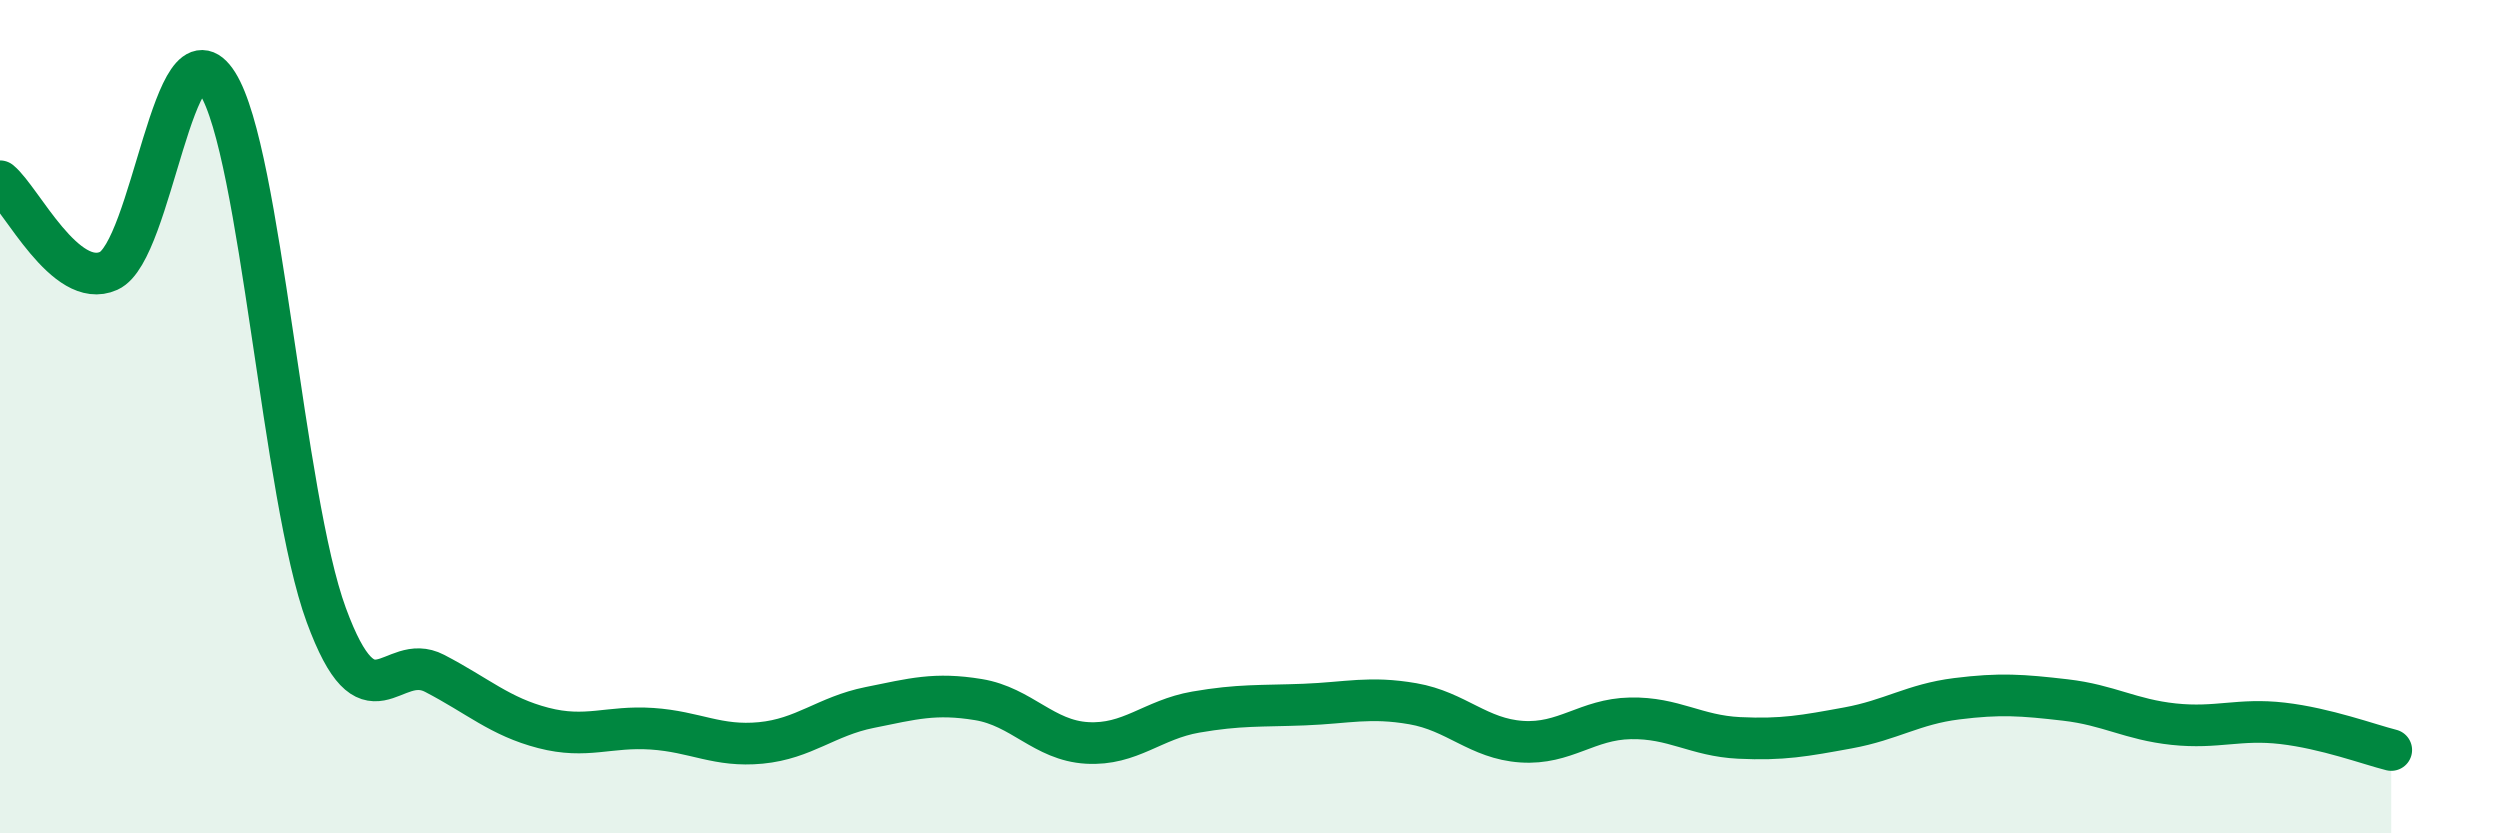 
    <svg width="60" height="20" viewBox="0 0 60 20" xmlns="http://www.w3.org/2000/svg">
      <path
        d="M 0,4.35 C 0.52,4.78 1.57,6.97 2.61,6.5 C 3.65,6.03 4.18,0.35 5.22,2 C 6.26,3.65 6.79,11.93 7.83,14.76 C 8.87,17.59 9.39,15.62 10.43,16.16 C 11.47,16.7 12,17.2 13.04,17.47 C 14.08,17.74 14.61,17.42 15.65,17.49 C 16.69,17.56 17.22,17.93 18.26,17.83 C 19.3,17.73 19.83,17.19 20.87,16.98 C 21.91,16.77 22.44,16.62 23.48,16.79 C 24.52,16.96 25.05,17.77 26.09,17.83 C 27.13,17.89 27.66,17.27 28.7,17.09 C 29.74,16.91 30.26,16.95 31.3,16.91 C 32.34,16.87 32.87,16.71 33.91,16.89 C 34.95,17.07 35.48,17.73 36.52,17.8 C 37.56,17.87 38.09,17.26 39.13,17.24 C 40.17,17.22 40.7,17.66 41.74,17.71 C 42.78,17.76 43.31,17.66 44.35,17.47 C 45.39,17.28 45.92,16.9 46.96,16.77 C 48,16.64 48.53,16.68 49.57,16.8 C 50.61,16.92 51.13,17.27 52.17,17.38 C 53.21,17.49 53.74,17.24 54.78,17.36 C 55.82,17.48 56.87,17.87 57.39,18L57.39 20L0 20Z"
        fill="#008740"
        opacity="0.1"
        stroke-linecap="round"
        stroke-linejoin="round"
      />
      <path
        d="M 0,4.35 C 0.52,4.78 1.57,6.97 2.61,6.5 C 3.65,6.03 4.18,0.35 5.22,2 C 6.26,3.65 6.79,11.93 7.83,14.76 C 8.87,17.59 9.39,15.62 10.43,16.16 C 11.47,16.7 12,17.2 13.04,17.47 C 14.08,17.74 14.61,17.42 15.65,17.49 C 16.69,17.56 17.22,17.93 18.26,17.83 C 19.3,17.73 19.83,17.19 20.87,16.98 C 21.91,16.77 22.44,16.62 23.48,16.79 C 24.52,16.96 25.05,17.77 26.09,17.83 C 27.13,17.89 27.66,17.27 28.7,17.09 C 29.74,16.91 30.26,16.95 31.3,16.91 C 32.34,16.87 32.87,16.71 33.91,16.89 C 34.95,17.07 35.48,17.73 36.52,17.8 C 37.56,17.87 38.09,17.26 39.13,17.24 C 40.17,17.22 40.7,17.66 41.74,17.71 C 42.78,17.76 43.31,17.66 44.35,17.47 C 45.39,17.28 45.92,16.9 46.96,16.77 C 48,16.64 48.53,16.68 49.57,16.8 C 50.61,16.92 51.13,17.27 52.17,17.38 C 53.21,17.49 53.74,17.24 54.78,17.36 C 55.82,17.48 56.87,17.87 57.39,18"
        stroke="#008740"
        stroke-width="1"
        fill="none"
        stroke-linecap="round"
        stroke-linejoin="round"
      />
    </svg>
  